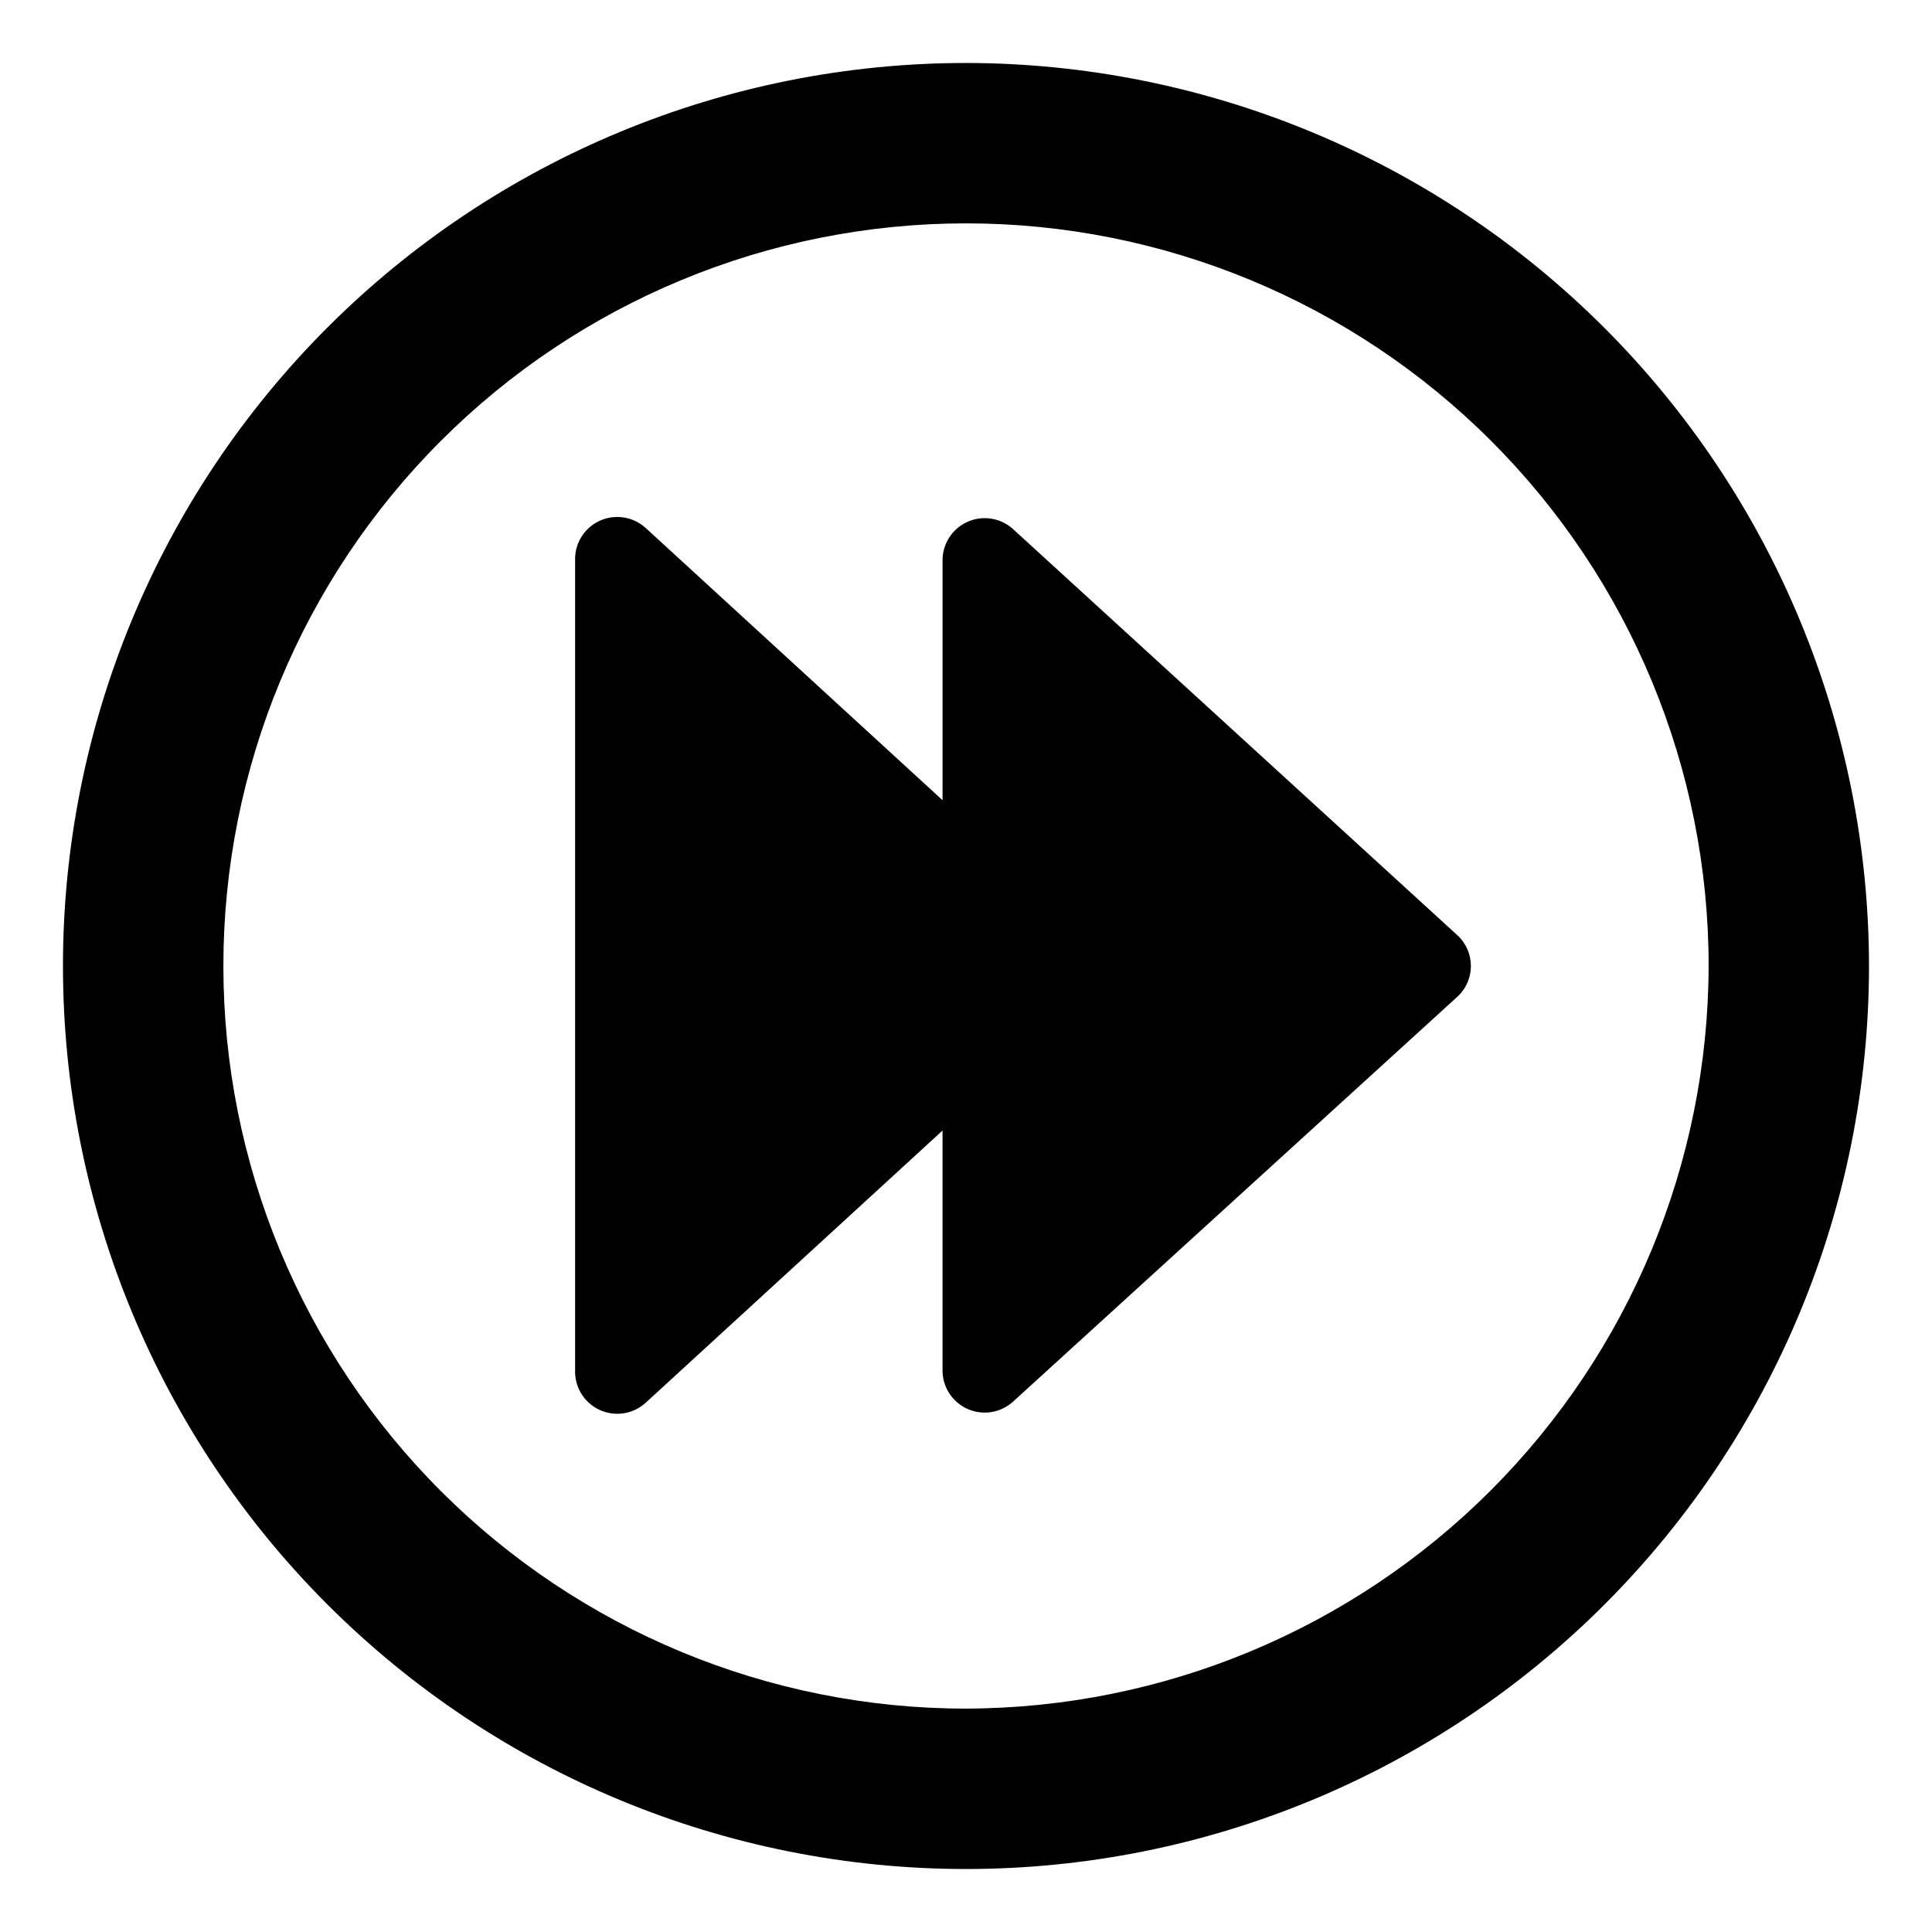 <?xml version="1.0" encoding="UTF-8"?>
<!-- Uploaded to: SVG Repo, www.svgrepo.com, Generator: SVG Repo Mixer Tools -->
<svg fill="#000000" width="800px" height="800px" version="1.1" viewBox="144 144 512 512" xmlns="http://www.w3.org/2000/svg">
 <g>
  <path d="m400 160.69c-63.469 0-124.34 25.215-169.22 70.094s-70.094 105.75-70.094 169.22 25.215 124.34 70.094 169.21 105.75 70.094 169.22 70.094 124.34-25.215 169.21-70.094 70.094-105.75 70.094-169.21c-0.062-63.449-25.297-124.29-70.16-169.15-44.867-44.867-105.7-70.102-169.15-70.164zm0 436.11c-52.195 0-102.25-20.734-139.16-57.645-36.906-36.906-57.641-86.965-57.641-139.16 0-52.195 20.734-102.25 57.641-139.16s86.965-57.641 139.16-57.641c52.191 0 102.25 20.734 139.16 57.641 36.91 36.906 57.645 86.965 57.645 139.16-0.125 52.156-20.902 102.14-57.781 139.02-36.879 36.879-86.863 57.656-139.02 57.781z"/>
  <path d="m530.52 392.12-118.08-107.93h0.004c-3.223-2.902-7.836-3.684-11.832-1.996-4 1.688-6.66 5.535-6.824 9.871v64l-78.719-72.188h-0.004c-3.223-2.906-7.832-3.684-11.832-2-3.996 1.688-6.656 5.535-6.824 9.871v216.17c0.168 4.332 2.828 8.18 6.824 9.867 4 1.688 8.609 0.91 11.832-1.996l78.719-72.188v64h0.004c0.164 4.336 2.824 8.184 6.824 9.871 3.996 1.688 8.609 0.906 11.832-2l118.08-107.61c2.098-2.086 3.277-4.918 3.277-7.871 0-2.957-1.18-5.789-3.277-7.875z"/>
 </g>
</svg>